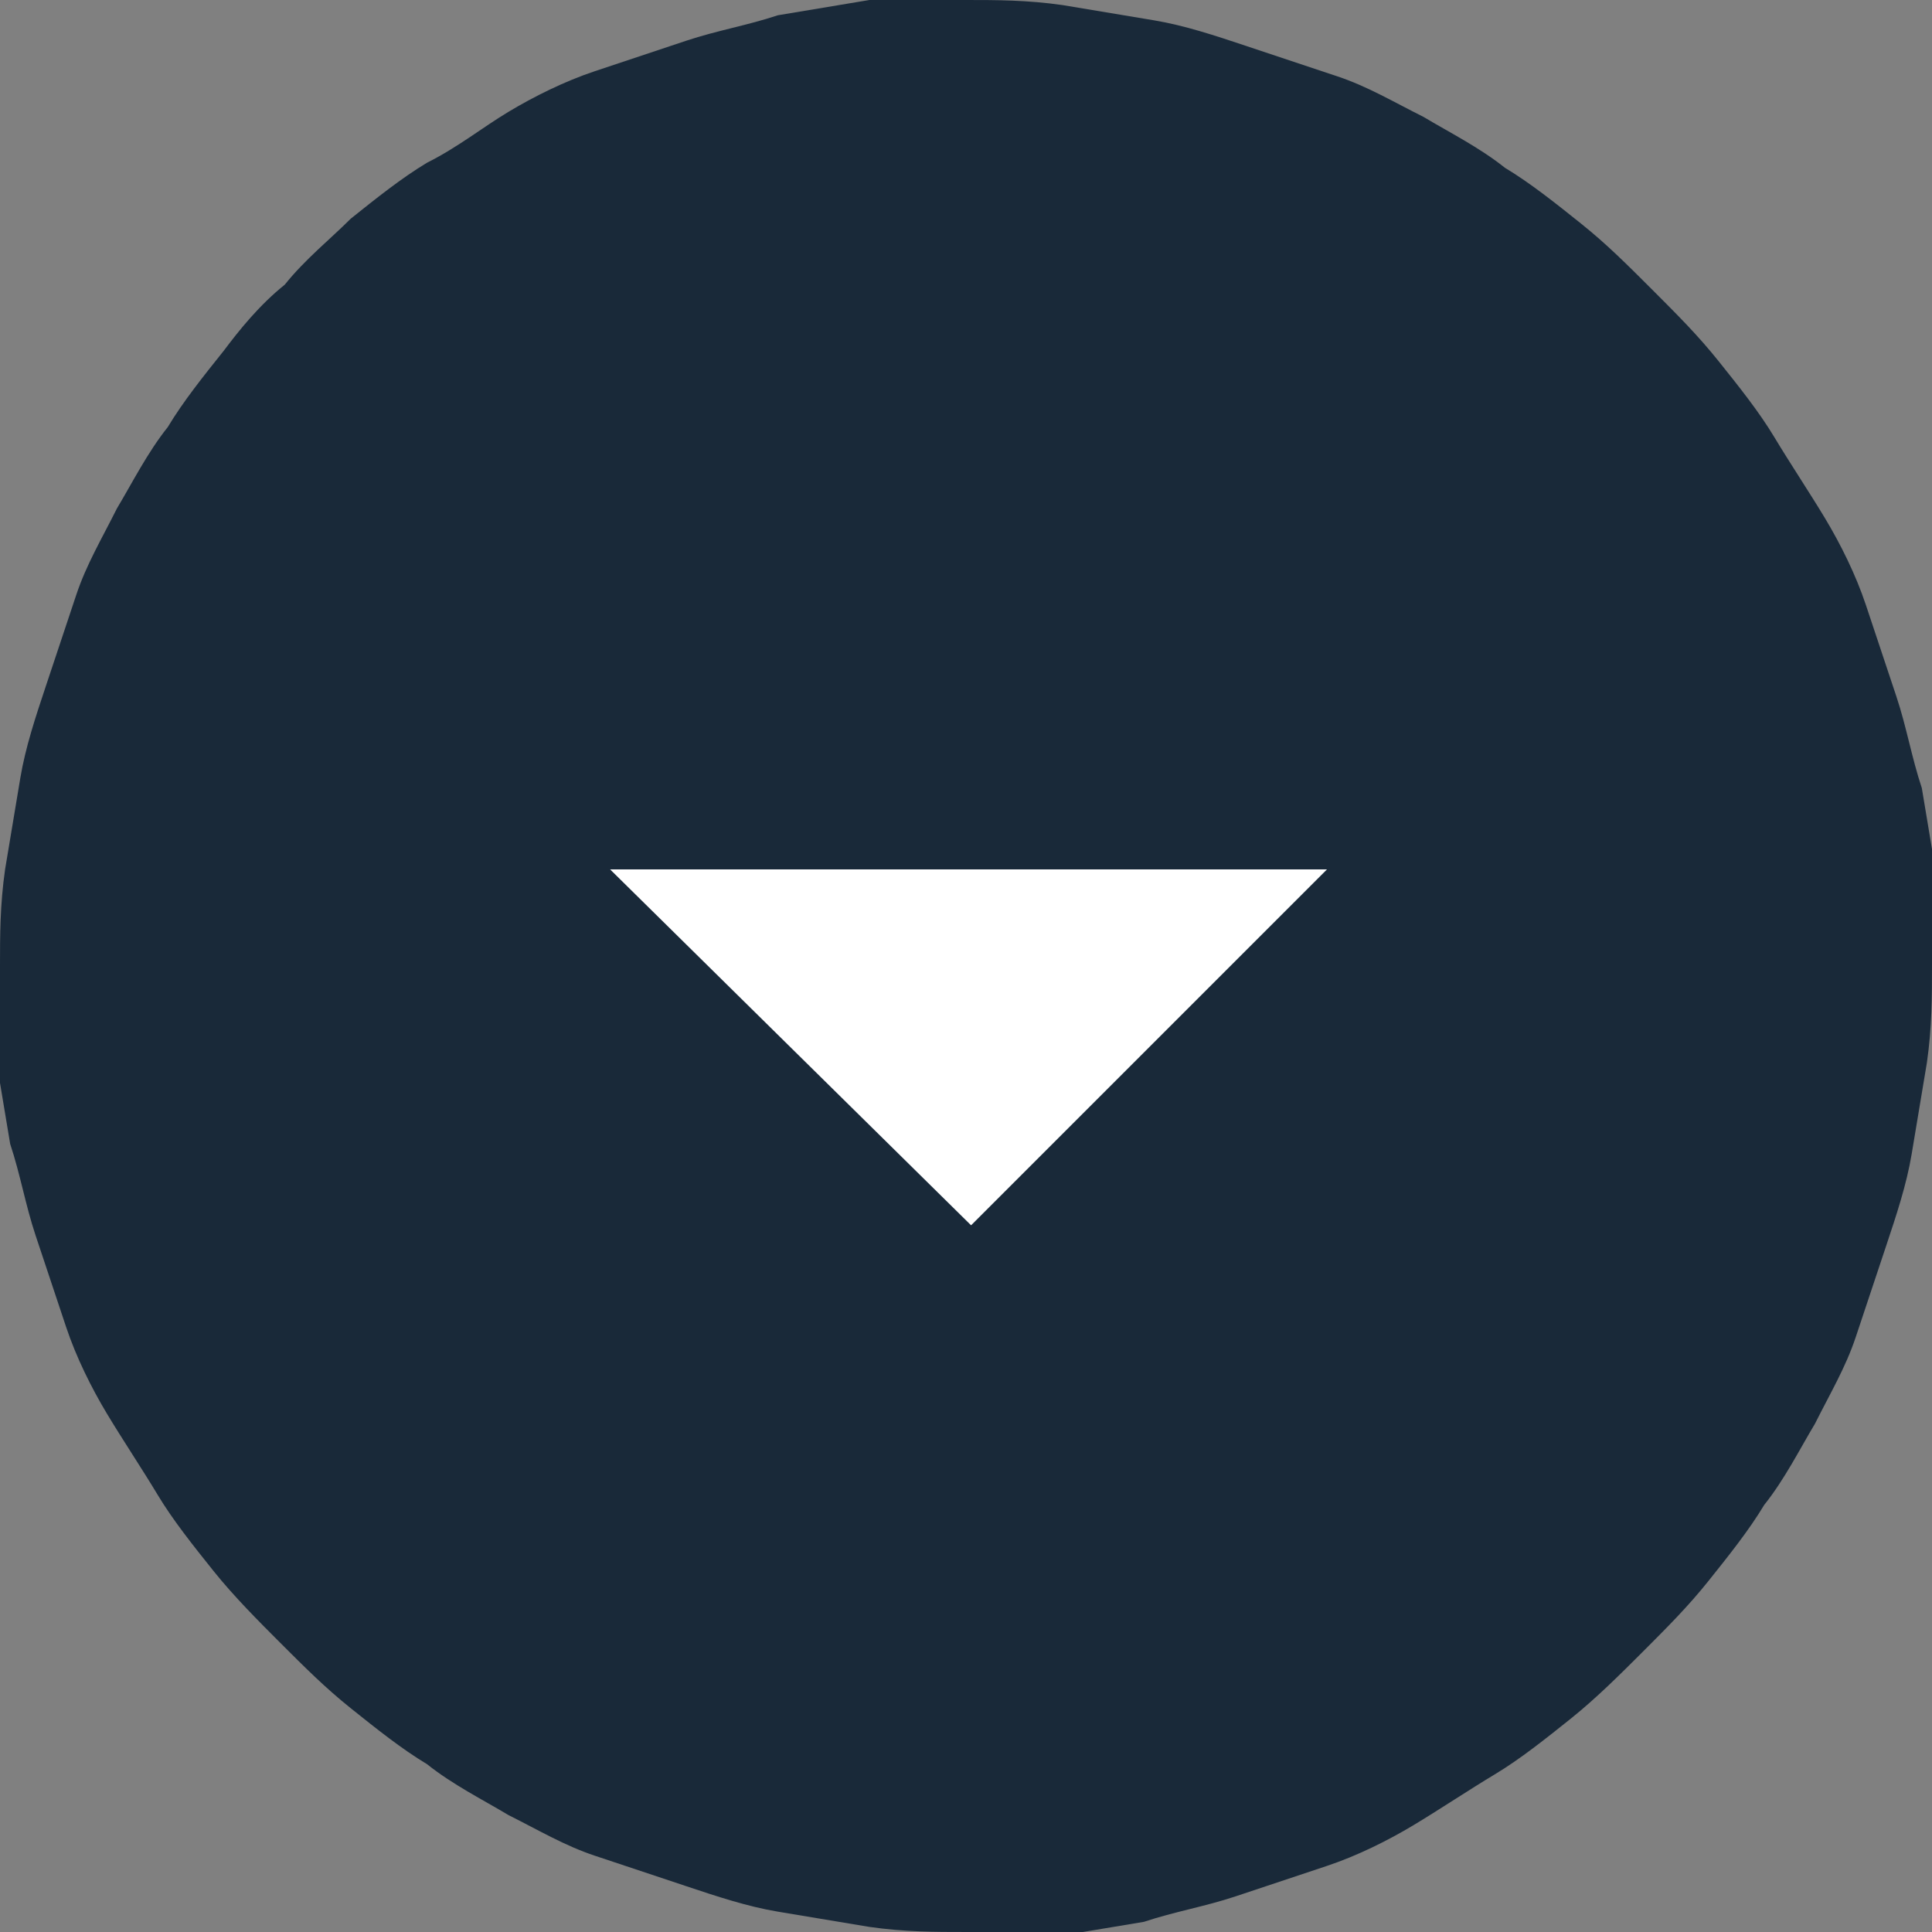 <?xml version="1.0" encoding="utf-8"?>
<!-- Generator: Adobe Illustrator 17.0.0, SVG Export Plug-In . SVG Version: 6.00 Build 0)  -->
<!DOCTYPE svg PUBLIC "-//W3C//DTD SVG 1.1//EN" "http://www.w3.org/Graphics/SVG/1.1/DTD/svg11.dtd">
<svg version="1.1" id="Layer_1" xmlns="http://www.w3.org/2000/svg" xmlns:xlink="http://www.w3.org/1999/xlink" x="0px" y="0px"
	 width="595.28px" height="595.28px" viewBox="0 0 595.28 595.28" enable-background="new 0 0 595.28 595.28" xml:space="preserve">
<rect x="0" y="0" width="595.28" height="595.28" fill="#808080" stroke="none"/>
<path fill="#192939" d="M297.64,0c9.399,0,18.798,0,29.764,1.567c9.399,1.567,18.798,3.133,28.197,4.7
	c9.399,1.567,18.798,4.7,28.197,7.833c9.399,3.133,18.798,6.266,28.197,9.399c9.399,3.133,17.232,7.833,26.631,12.532
	c7.833,4.7,17.232,9.399,25.064,15.665c7.833,4.7,15.665,10.966,23.498,17.232c7.833,6.266,14.099,12.532,21.931,20.365
	c7.833,7.833,14.099,14.099,20.365,21.931c6.266,7.833,12.532,15.665,17.232,23.498c4.7,7.833,10.966,17.232,15.665,25.064
	s9.399,17.232,12.532,26.631s6.266,18.798,9.399,28.197c3.133,9.399,4.7,18.798,7.833,28.197c1.567,9.399,3.133,18.798,4.7,28.197
	c-1.566,7.833-1.566,17.232-1.566,26.631s0,18.798-1.566,29.764c-1.567,9.399-3.133,18.798-4.7,28.197
	c-1.567,9.399-4.7,18.798-7.833,28.197c-3.133,9.399-6.266,18.798-9.399,28.197c-3.133,9.399-7.833,17.232-12.532,26.631
	c-4.7,7.833-9.399,17.232-15.665,25.064c-4.7,7.833-10.966,15.665-17.232,23.498c-6.266,7.833-12.532,14.099-20.365,21.931
	c-6.266,6.266-14.099,14.099-21.931,20.365c-7.833,6.266-15.665,12.532-23.498,17.232c-7.833,4.7-17.232,10.966-25.064,15.665
	s-17.232,9.399-26.631,12.532s-18.798,6.266-28.197,9.399c-9.399,3.133-18.798,4.7-28.197,7.833
	c-9.399,1.567-18.798,3.133-28.197,4.7c-7.833-1.566-17.232-1.566-26.631-1.566s-18.798,0-29.764-1.566
	c-9.399-1.567-18.798-3.133-28.197-4.7c-9.399-1.567-18.798-4.7-28.197-7.833s-18.798-6.266-28.197-9.399
	c-9.399-3.133-17.232-7.833-26.631-12.532c-7.833-4.7-17.232-9.399-25.064-15.665c-7.833-4.7-15.665-10.966-23.498-17.232
	c-7.833-6.266-14.099-12.532-21.931-20.365c-6.266-6.266-14.099-14.099-20.365-21.931c-6.266-7.833-12.532-15.665-17.232-23.498
	c-4.7-7.833-10.966-17.232-15.665-25.064s-9.399-17.232-12.532-26.631s-6.266-18.798-9.399-28.197s-4.7-18.798-7.833-28.197
	c-1.567-9.399-3.133-18.798-4.7-28.197C0,316.438,0,307.039,0,297.64s0-18.798,1.567-29.764c1.567-9.399,3.133-18.798,4.7-28.197
	s4.7-18.798,7.833-28.197s6.266-18.798,9.399-28.197c3.133-9.399,7.833-17.232,12.532-26.631c4.7-7.833,9.399-17.232,15.665-25.064
	c4.7-7.833,10.966-15.665,17.232-23.498c4.7-6.266,10.966-14.099,18.798-20.365c6.266-7.833,14.099-14.099,20.365-20.365
	c7.833-6.266,15.665-12.532,23.498-17.232c9.399-4.7,17.232-10.966,25.064-15.665c7.833-4.7,17.232-9.399,26.631-12.532
	c9.399-3.133,18.798-6.266,28.197-9.399s18.798-4.7,28.197-7.833c9.399-1.567,18.798-3.133,28.197-4.7C278.842,0,288.241,0,297.64,0
	z"/>
<polygon fill="#FFFFFF" points="187.983,267.876 408.863,267.876 299.207,377.533 "/>
</svg>
